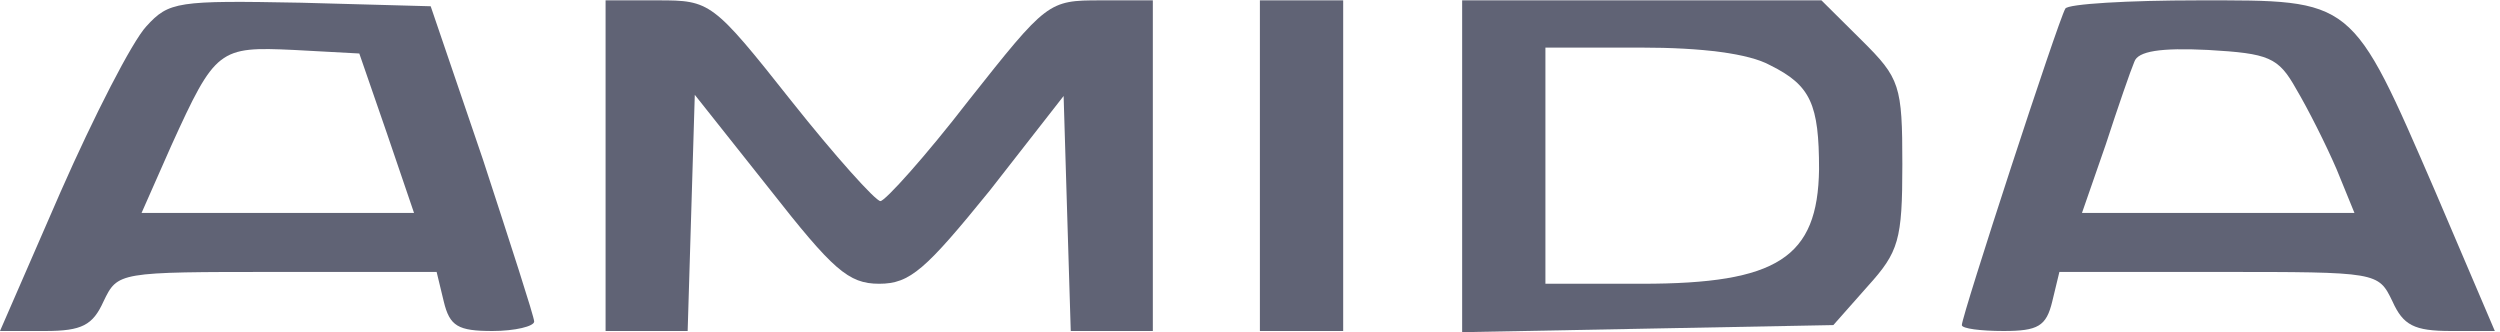 <svg xmlns="http://www.w3.org/2000/svg" width="143" height="19" viewBox="0 0 143 19" fill="none"><path d="M8.37 1.506C7.554 2.384 5.376 6.64 3.471 10.963L0 18.933H2.586C4.696 18.933 5.308 18.595 5.92 17.244C6.737 15.555 6.737 15.555 15.856 15.555H24.975L25.383 17.244C25.724 18.662 26.2 18.933 28.173 18.933C29.466 18.933 30.555 18.662 30.555 18.392C30.555 18.122 29.194 13.934 27.629 9.139L24.635 0.358L17.217 0.155C10.14 0.02 9.663 0.088 8.37 1.506ZM22.117 7.585L23.682 12.178H15.856H8.098L9.799 8.328C12.317 2.79 12.521 2.655 16.809 2.857L20.552 3.06L22.117 7.585Z" fill="#606375"></path><path d="M34.639 9.476V18.933H37.02H39.334L39.538 12.178L39.742 5.424L44.03 10.827C47.636 15.42 48.521 16.231 50.291 16.231C52.06 16.231 52.945 15.42 56.619 10.895L60.839 5.491L61.043 12.246L61.247 18.933H63.561H65.942V9.476V0.02H62.948C59.954 0.02 59.886 0.088 55.394 5.762C52.945 8.936 50.631 11.503 50.359 11.503C50.086 11.503 47.773 8.936 45.255 5.762C40.763 0.088 40.627 0.02 37.633 0.02H34.639V9.476Z" fill="#606375"></path><path d="M72.066 9.476V18.933H74.448H76.83V9.476V0.02H74.448H72.066V9.476Z" fill="#606375"></path><path d="M83.635 9.544V19L94.251 18.797L104.867 18.595L106.84 16.366C108.61 14.407 108.814 13.732 108.814 9.409C108.814 4.883 108.678 4.478 106.5 2.317L104.186 0.02H93.911H83.635V9.544ZM101.26 3.735C103.574 4.883 104.05 5.964 104.05 9.679C103.982 14.745 101.668 16.231 93.911 16.231H88.398V9.476V2.722H93.843C97.381 2.722 100.035 3.06 101.26 3.735Z" fill="#606375"></path><path d="M118.137 0.493C117.729 1.169 112.217 18.055 112.217 18.595C112.217 18.797 113.306 18.933 114.599 18.933C116.572 18.933 117.048 18.662 117.389 17.244L117.797 15.555H126.916C136.035 15.555 136.035 15.555 136.851 17.244C137.464 18.595 138.076 18.933 140.186 18.933H142.704L139.301 10.963C134.47 -0.182 134.674 0.02 125.759 0.02C121.744 0.02 118.273 0.223 118.137 0.493ZM131.339 5.086C132.02 6.234 133.041 8.261 133.653 9.679L134.674 12.178H126.916H119.09L120.451 8.261C121.132 6.167 121.88 4.005 122.084 3.533C122.288 2.925 123.581 2.722 126.303 2.857C129.774 3.06 130.319 3.262 131.339 5.086Z" fill="#606375"></path></svg>